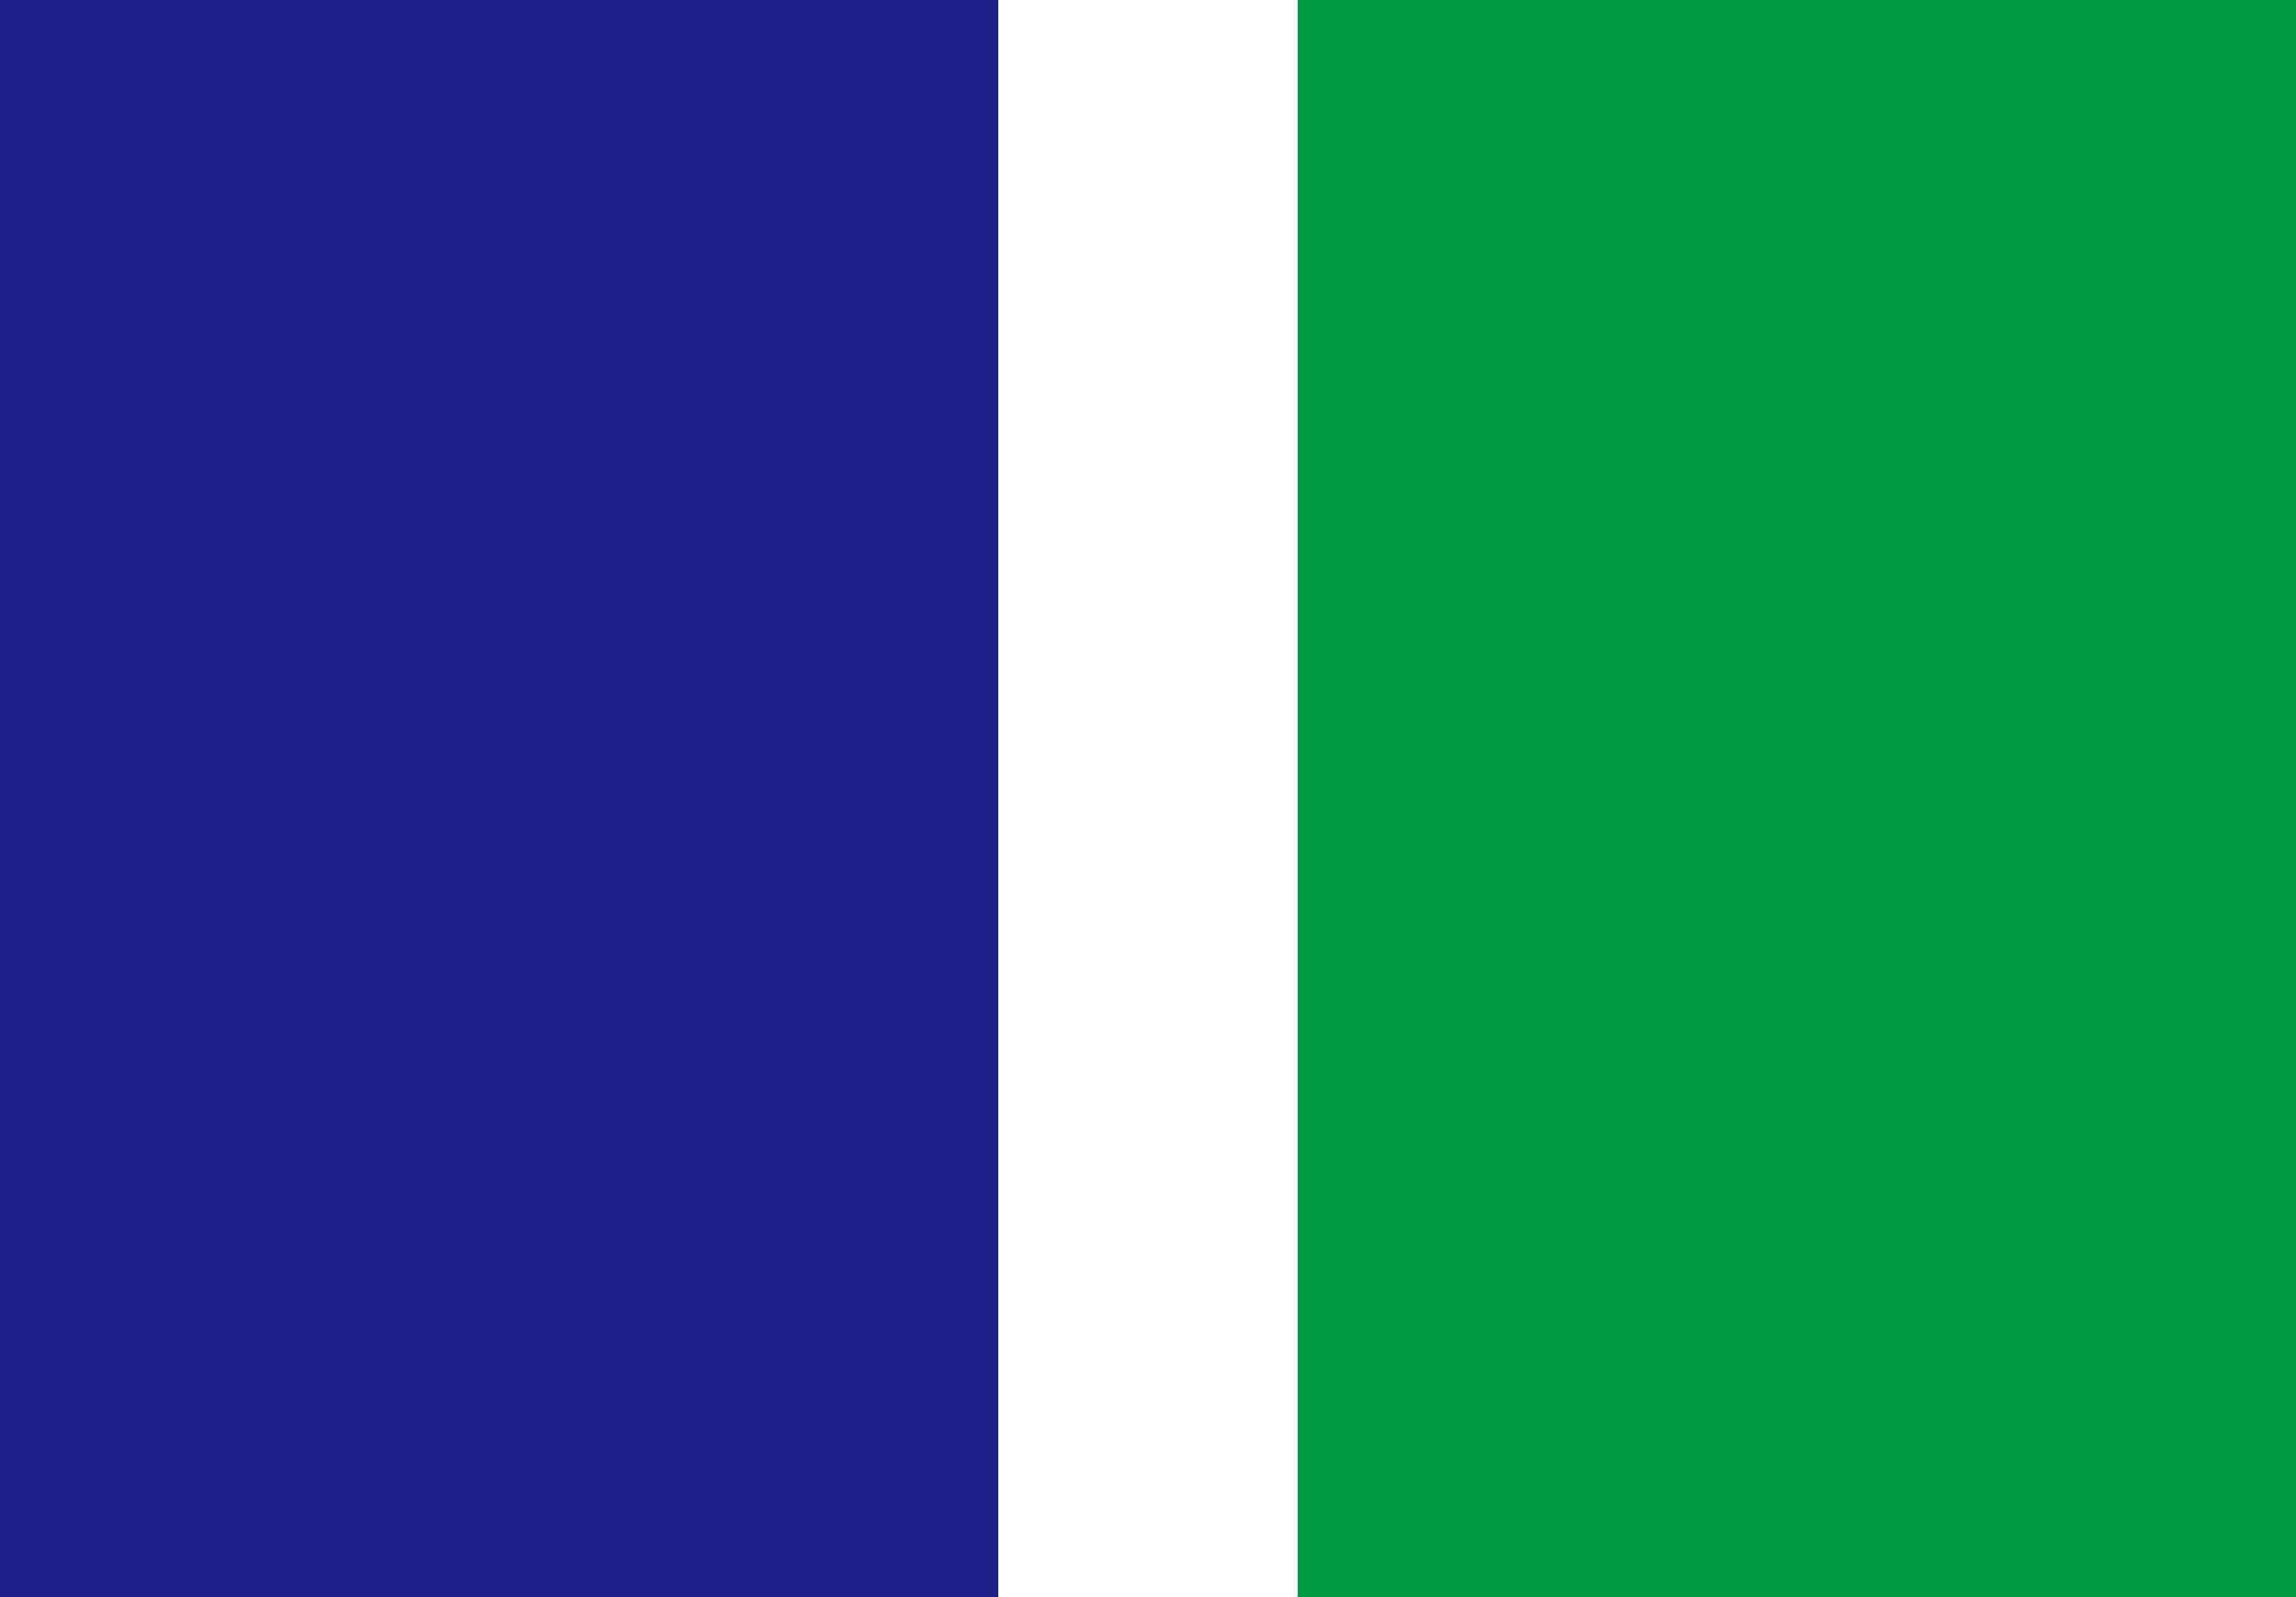 <svg id="history_thinpaper_tit_ic.svg" xmlns="http://www.w3.org/2000/svg" width="23" height="16" viewBox="0 0 23 16">
  <defs>
    <style>
      .cls-1 {
        fill: #1d2088;
      }

      .cls-2 {
        fill: #094;
      }
    </style>
  </defs>
  <rect id="長方形_28" data-name="長方形 28" class="cls-1" width="10" height="16"/>
  <rect id="長方形_28_のコピー" data-name="長方形 28 のコピー" class="cls-2" x="13" width="10" height="16"/>
</svg>
